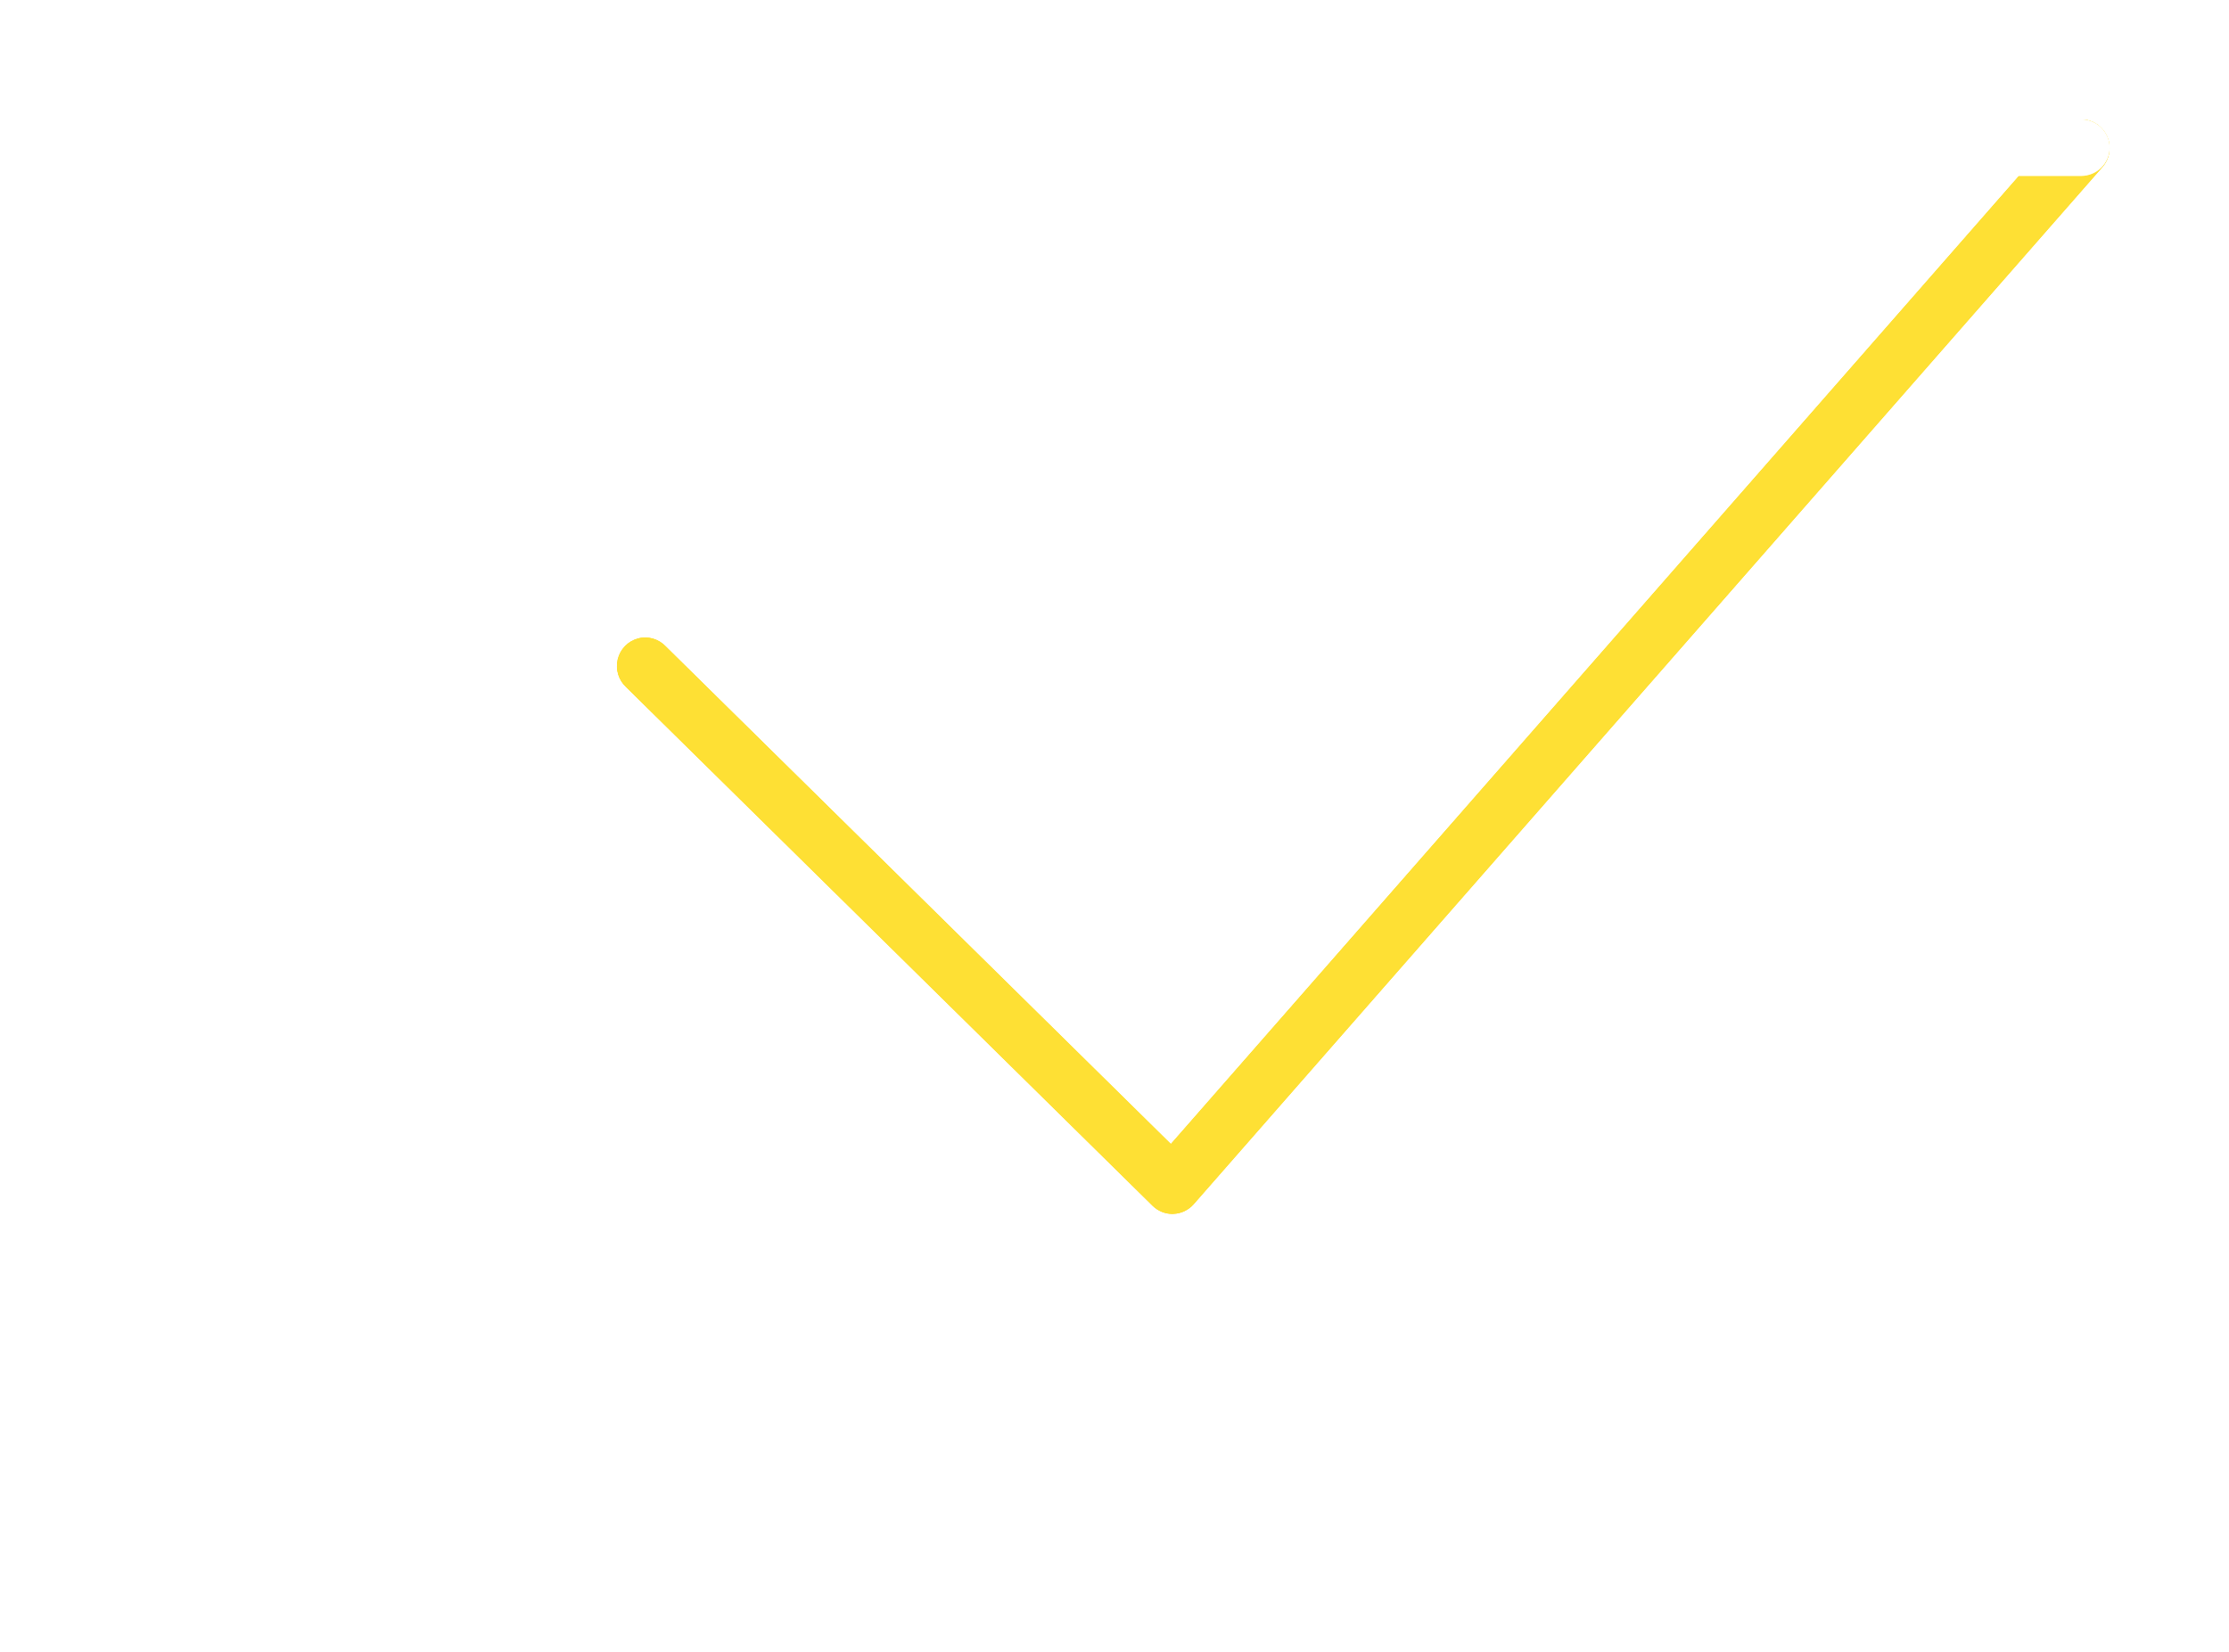 <?xml version="1.0" encoding="UTF-8"?>
<svg id="SVGDoc" width="112" height="83" xmlns="http://www.w3.org/2000/svg" version="1.1" xmlns:xlink="http://www.w3.org/1999/xlink" xmlns:avocode="https://avocode.com/" viewBox="0 0 112 83"><defs><mask id="Mask1128" x="-1" y="-1" width="2" height="2"><rect width="49" height="45" x="6" y="32" fill="#ffffff"></rect><path d="M43.627,76.526l-37.262,-42.155c-0.378,-0.419 -0.471,-1.02 -0.239,-1.532c0.232,-0.513 0.747,-0.841 1.313,-0.839h24.142c0.791,0 1.433,0.637 1.433,1.423c0,0.786 -0.641,1.423 -1.433,1.423h-20.976v0l34.119,38.593v0l7.708,-8.489c0.329,-0.422 0.867,-0.626 1.396,-0.529c0.528,0.098 0.957,0.48 1.111,0.991c0.154,0.511 0.007,1.065 -0.381,1.434l-8.788,9.66c-0.271,0.312 -0.665,0.492 -1.079,0.493c-0.407,-0.001 -0.794,-0.173 -1.065,-0.474z" fill="#000000"></path></mask><filter id="Filter1132" width="81" height="77" x="-10" y="16" filterUnits="userSpaceOnUse"><feOffset dx="0" dy="0" result="FeOffset1133Out" in="SourceGraphic"></feOffset><feGaussianBlur stdDeviation="2.4 2.4" result="FeGaussianBlur1134Out" in="FeOffset1133Out"></feGaussianBlur></filter><mask id="Mask1144" x="-1" y="-1" width="2" height="2"><rect width="75" height="55" x="31" y="6" fill="#ffffff"></rect><path d="M58.908,61c-0.37,-0 -0.725,-0.146 -0.99,-0.406l-26.456,-26.066c-0.383,-0.353 -0.545,-0.889 -0.422,-1.398c0.123,-0.509 0.511,-0.909 1.012,-1.045c0.501,-0.136 1.036,0.015 1.394,0.393l25.386,25.01v0l44.677,-51.004c0.523,-0.594 1.424,-0.647 2.012,-0.119c0.588,0.528 0.641,1.437 0.118,2.031l-45.667,52.123c-0.259,0.292 -0.625,0.465 -1.013,0.478z" fill="#000000"></path></mask><filter id="Filter1148" width="107" height="87" x="15" y="-10" filterUnits="userSpaceOnUse"><feOffset dx="0" dy="0" result="FeOffset1149Out" in="SourceGraphic"></feOffset><feGaussianBlur stdDeviation="2.4 2.4" result="FeGaussianBlur1150Out" in="FeOffset1149Out"></feGaussianBlur></filter><mask id="Mask1160" x="-1" y="-1" width="2" height="2"><rect width="57" height="33" x="49" y="6" fill="#ffffff"></rect><path d="M50.44,39c-0.575,0.002 -1.096,-0.337 -1.323,-0.859c-0.227,-0.523 -0.117,-1.129 0.28,-1.541l28.972,-30.159c0.272,-0.282 0.649,-0.441 1.044,-0.44h25.152c0.793,0 1.436,0.636 1.436,1.42c0,0.784 -0.643,1.42 -1.436,1.42h-24.534v0l-28.531,29.714c-0.275,0.288 -0.658,0.449 -1.058,0.445z" fill="#000000"></path></mask><filter id="Filter1164" width="89" height="65" x="33" y="-10" filterUnits="userSpaceOnUse"><feOffset dx="0" dy="0" result="FeOffset1165Out" in="SourceGraphic"></feOffset><feGaussianBlur stdDeviation="2.4 2.4" result="FeGaussianBlur1166Out" in="FeOffset1165Out"></feGaussianBlur></filter></defs><desc>Generated with Avocode.</desc><g><g><title>approve</title><g><title>Path</title><g filter="url(#Filter1132)"><path d="M43.627,76.526l-37.262,-42.155c-0.378,-0.419 -0.471,-1.02 -0.239,-1.532c0.232,-0.513 0.747,-0.841 1.313,-0.839h24.142c0.791,0 1.433,0.637 1.433,1.423c0,0.786 -0.641,1.423 -1.433,1.423h-20.976v0l34.119,38.593v0l7.708,-8.489c0.329,-0.422 0.867,-0.626 1.396,-0.529c0.528,0.098 0.957,0.48 1.111,0.991c0.154,0.511 0.007,1.065 -0.381,1.434l-8.788,9.66c-0.271,0.312 -0.665,0.492 -1.079,0.493c-0.407,-0.001 -0.794,-0.173 -1.065,-0.474z" fill="none" stroke-opacity="0.5" stroke-width="0" mask="url(&quot;#Mask1128&quot;)"></path><path d="M43.627,76.526l-37.262,-42.155c-0.378,-0.419 -0.471,-1.02 -0.239,-1.532c0.232,-0.513 0.747,-0.841 1.313,-0.839h24.142c0.791,0 1.433,0.637 1.433,1.423c0,0.786 -0.641,1.423 -1.433,1.423h-20.976v0l34.119,38.593v0l7.708,-8.489c0.329,-0.422 0.867,-0.626 1.396,-0.529c0.528,0.098 0.957,0.48 1.111,0.991c0.154,0.511 0.007,1.065 -0.381,1.434l-8.788,9.66c-0.271,0.312 -0.665,0.492 -1.079,0.493c-0.407,-0.001 -0.794,-0.173 -1.065,-0.474z" fill="#ffffff" fill-opacity="0.5"></path></g><path d="M43.627,76.526l-37.262,-42.155c-0.378,-0.419 -0.471,-1.02 -0.239,-1.532c0.232,-0.513 0.747,-0.841 1.313,-0.839h24.142c0.791,0 1.433,0.637 1.433,1.423c0,0.786 -0.641,1.423 -1.433,1.423h-20.976v0l34.119,38.593v0l7.708,-8.489c0.329,-0.422 0.867,-0.626 1.396,-0.529c0.528,0.098 0.957,0.48 1.111,0.991c0.154,0.511 0.007,1.065 -0.381,1.434l-8.788,9.66c-0.271,0.312 -0.665,0.492 -1.079,0.493c-0.407,-0.001 -0.794,-0.173 -1.065,-0.474z" fill="#ffffff" fill-opacity="1"></path></g><g><title>Path</title><g filter="url(#Filter1148)"><path d="M58.908,61c-0.37,-0 -0.725,-0.146 -0.99,-0.406l-26.456,-26.066c-0.383,-0.353 -0.545,-0.889 -0.422,-1.398c0.123,-0.509 0.511,-0.909 1.012,-1.045c0.501,-0.136 1.036,0.015 1.394,0.393l25.386,25.01v0l44.677,-51.004c0.523,-0.594 1.424,-0.647 2.012,-0.119c0.588,0.528 0.641,1.437 0.118,2.031l-45.667,52.123c-0.259,0.292 -0.625,0.465 -1.013,0.478z" fill="none" stroke-opacity="1" stroke-width="0" mask="url(&quot;#Mask1144&quot;)"></path><path d="M58.908,61c-0.37,-0 -0.725,-0.146 -0.99,-0.406l-26.456,-26.066c-0.383,-0.353 -0.545,-0.889 -0.422,-1.398c0.123,-0.509 0.511,-0.909 1.012,-1.045c0.501,-0.136 1.036,0.015 1.394,0.393l25.386,25.01v0l44.677,-51.004c0.523,-0.594 1.424,-0.647 2.012,-0.119c0.588,0.528 0.641,1.437 0.118,2.031l-45.667,52.123c-0.259,0.292 -0.625,0.465 -1.013,0.478z" fill="#ffd700" fill-opacity="1"></path></g><path d="M58.908,61c-0.37,-0 -0.725,-0.146 -0.99,-0.406l-26.456,-26.066c-0.383,-0.353 -0.545,-0.889 -0.422,-1.398c0.123,-0.509 0.511,-0.909 1.012,-1.045c0.501,-0.136 1.036,0.015 1.394,0.393l25.386,25.01v0l44.677,-51.004c0.523,-0.594 1.424,-0.647 2.012,-0.119c0.588,0.528 0.641,1.437 0.118,2.031l-45.667,52.123c-0.259,0.292 -0.625,0.465 -1.013,0.478z" fill="#fee034" fill-opacity="1"></path></g><g><title>Path</title><g filter="url(#Filter1164)"><path d="M50.44,39c-0.575,0.002 -1.096,-0.337 -1.323,-0.859c-0.227,-0.523 -0.117,-1.129 0.28,-1.541l28.972,-30.159c0.272,-0.282 0.649,-0.441 1.044,-0.44h25.152c0.793,0 1.436,0.636 1.436,1.42c0,0.784 -0.643,1.42 -1.436,1.42h-24.534v0l-28.531,29.714c-0.275,0.288 -0.658,0.449 -1.058,0.445z" fill="none" stroke-opacity="0.5" stroke-width="0" mask="url(&quot;#Mask1160&quot;)"></path><path d="M50.44,39c-0.575,0.002 -1.096,-0.337 -1.323,-0.859c-0.227,-0.523 -0.117,-1.129 0.28,-1.541l28.972,-30.159c0.272,-0.282 0.649,-0.441 1.044,-0.44h25.152c0.793,0 1.436,0.636 1.436,1.42c0,0.784 -0.643,1.42 -1.436,1.42h-24.534v0l-28.531,29.714c-0.275,0.288 -0.658,0.449 -1.058,0.445z" fill="#ffffff" fill-opacity="0.5"></path></g><path d="M50.44,39c-0.575,0.002 -1.096,-0.337 -1.323,-0.859c-0.227,-0.523 -0.117,-1.129 0.28,-1.541l28.972,-30.159c0.272,-0.282 0.649,-0.441 1.044,-0.44h25.152c0.793,0 1.436,0.636 1.436,1.42c0,0.784 -0.643,1.42 -1.436,1.42h-24.534v0l-28.531,29.714c-0.275,0.288 -0.658,0.449 -1.058,0.445z" fill="#ffffff" fill-opacity="1"></path></g></g></g></svg>